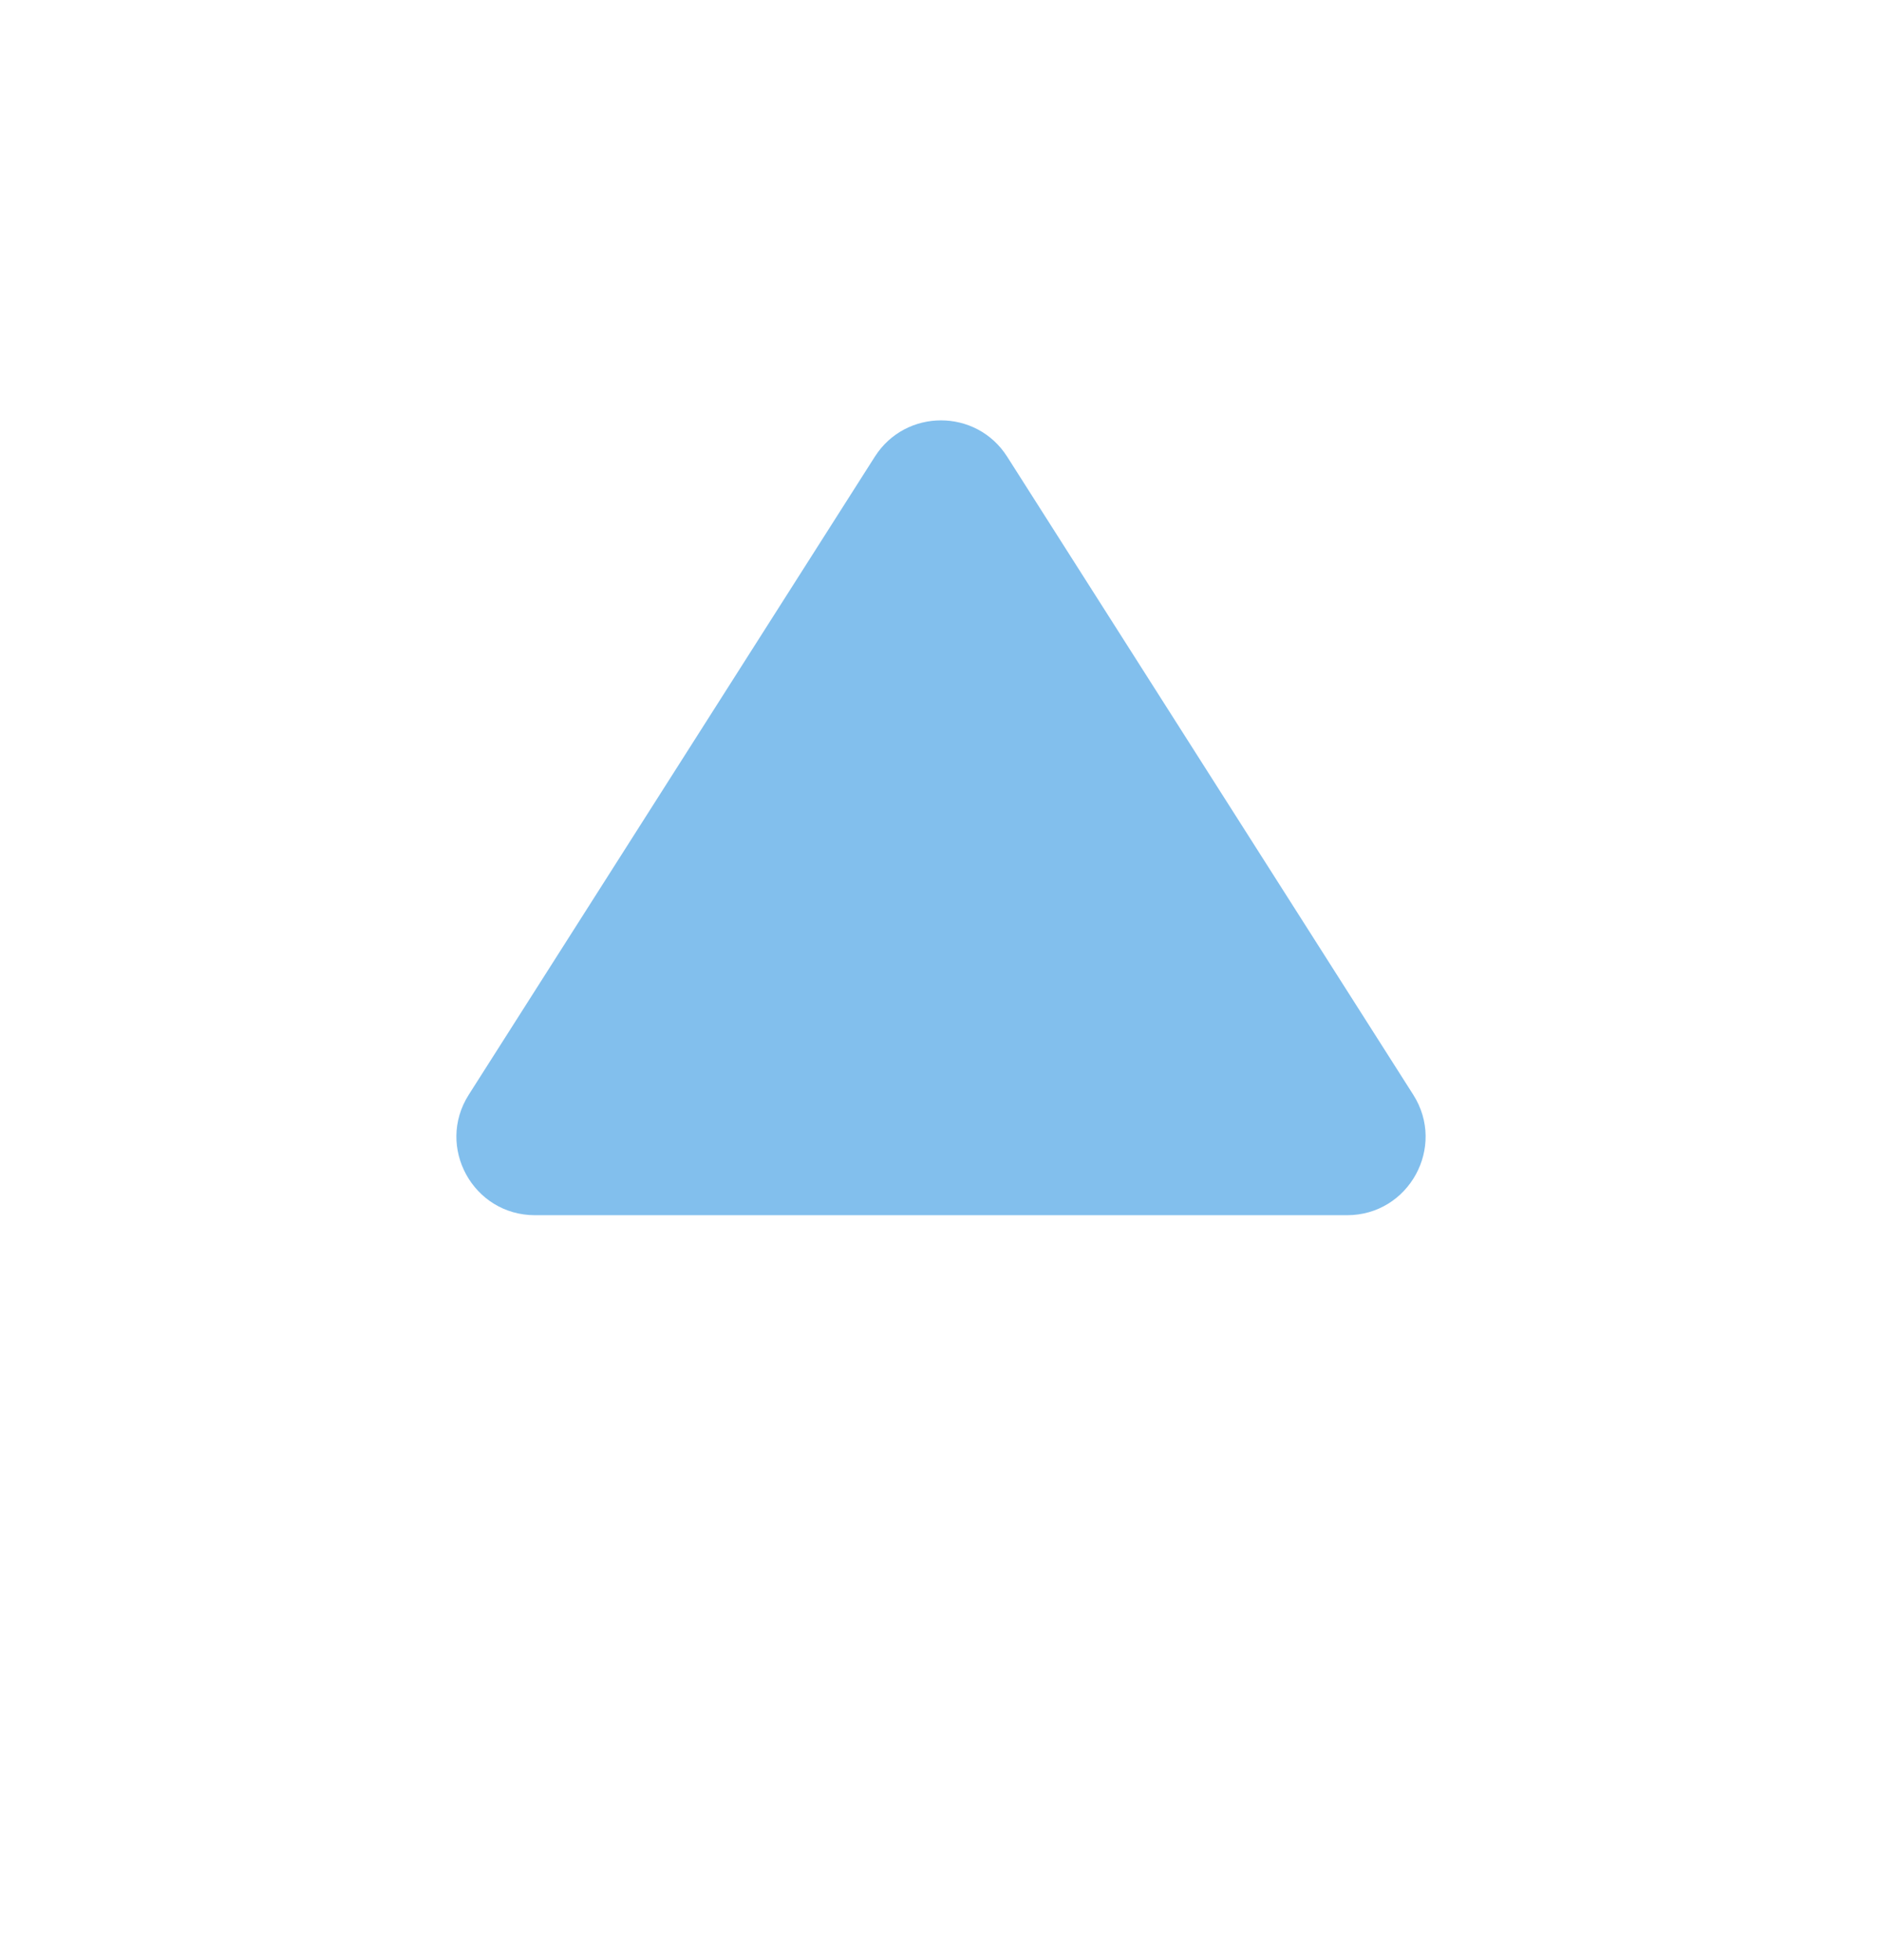 <svg width="24" height="25" viewBox="0 0 24 25" fill="none" xmlns="http://www.w3.org/2000/svg">
<path d="M18.022 13.962C18.446 14.628 17.967 15.499 17.178 15.499L6.822 15.499C6.033 15.499 5.554 14.628 5.978 13.962L11.156 5.825C11.549 5.207 12.451 5.207 12.844 5.825L18.022 13.962Z" fill="#82BFED"/>
</svg>
